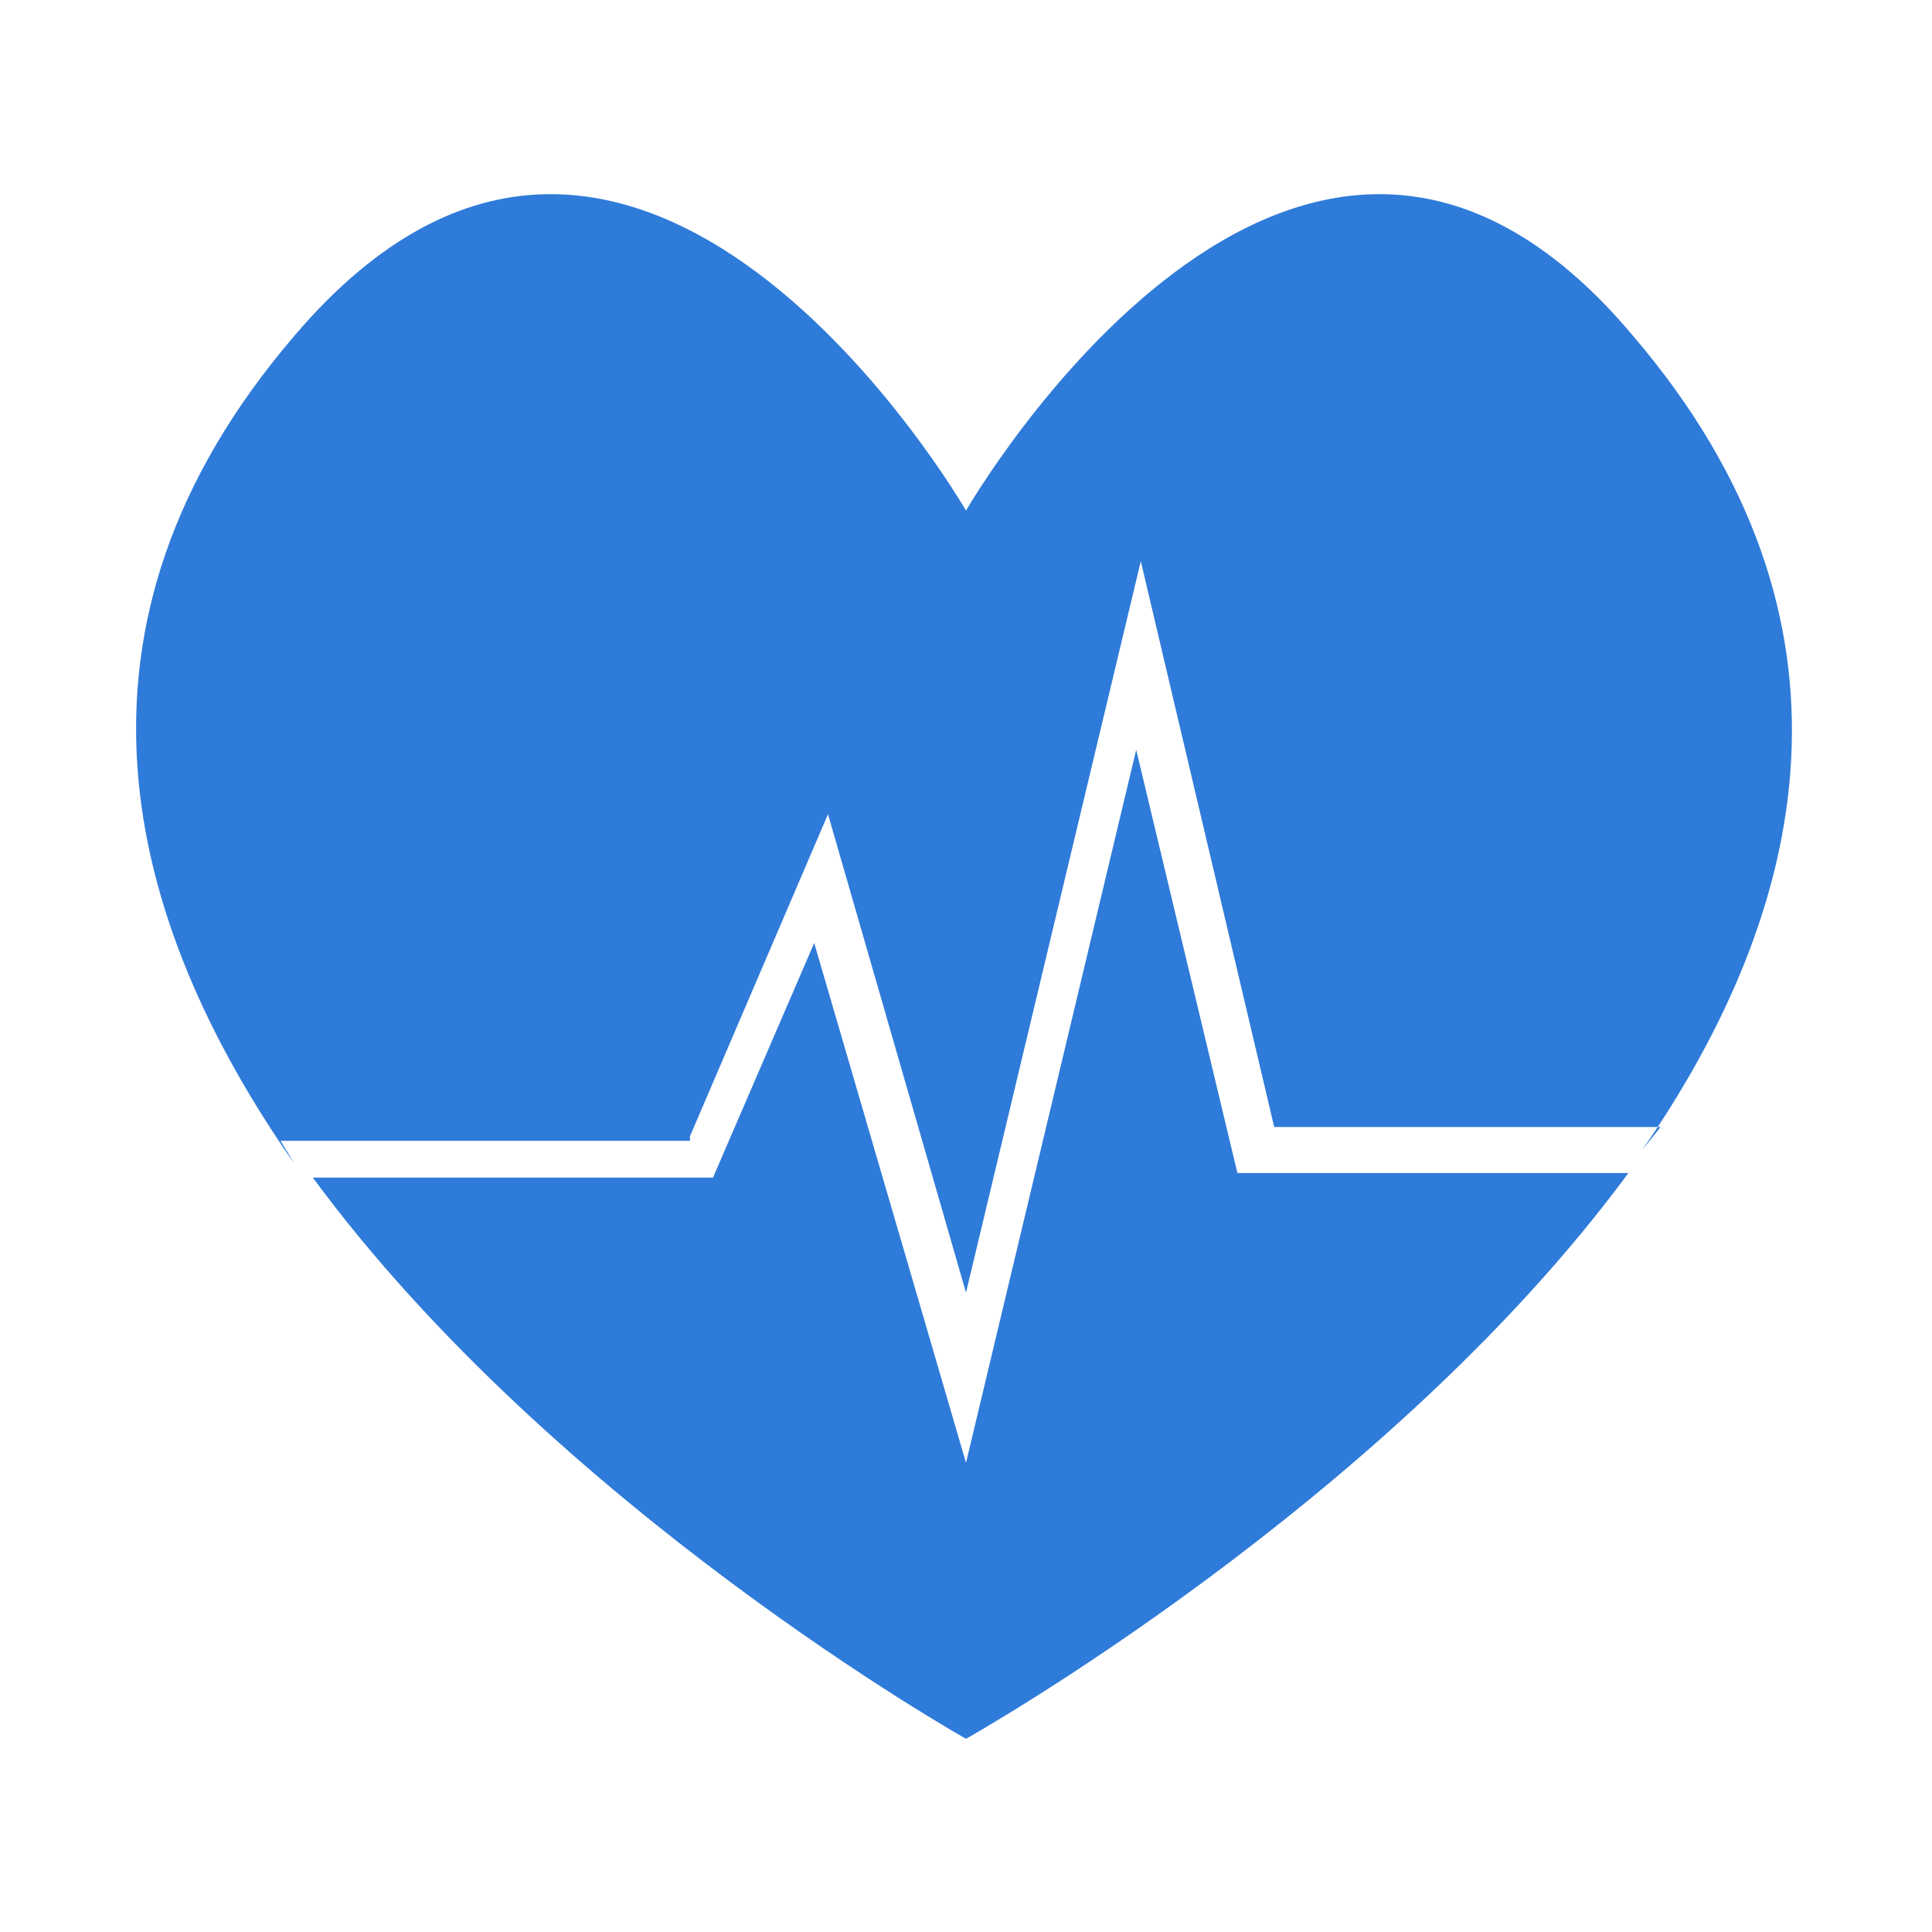 <?xml version="1.0" encoding="utf-8"?>
<!-- Generator: Adobe Illustrator 21.0.0, SVG Export Plug-In . SVG Version: 6.00 Build 0)  -->
<svg version="1.1" id="Layer_1" xmlns="http://www.w3.org/2000/svg" xmlns:xlink="http://www.w3.org/1999/xlink" x="0px" y="0px"
	 viewBox="0 0 42 42" style="enable-background:new 0 0 42 42;" xml:space="preserve">
<style type="text/css">
	.st0{fill:#FFFFFF;stroke:#2F7BD9;stroke-width:1.621;stroke-miterlimit:10;}
	.st1{fill:#2F7BD9;}
	.st2{fill:#FFFFFF;}
	.st3{fill:none;}
	.st4{fill:none;stroke:#2F7BD9;stroke-width:2;stroke-miterlimit:10;}
	.st5{fill:none;stroke:#2F7BD9;stroke-miterlimit:10;}
</style>
<g>
	<path class="st1" d="M24.7,16.3L21,31.8l-3.3-11.3l-2.2,5.1H6.8C12.1,32.8,21,37.8,21,37.8s9.1-5.1,14.4-12.3h-8.5L24.7,16.3z"/>
	<path class="st1" d="M15,24.7l3-7l3,10.4l3.8-15.9l2.9,12.3h8.4L35.7,25c3.6-5.2,5.1-11.5-0.2-17.7C28.2-1.4,21,11.1,21,11.1
		S13.8-1.4,6.4,7.3c-5.4,6.3-3.7,12.7,0,18l-0.3-0.5H15z"/>
</g>
</svg>
